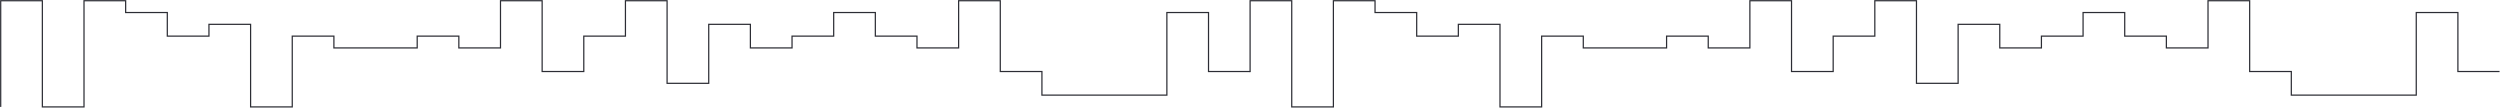 <?xml version="1.0" encoding="UTF-8"?> <svg xmlns="http://www.w3.org/2000/svg" width="4074" height="176" viewBox="0 0 4074 176" fill="none"><path d="M2037.27 116.551H1969.4V20.418H1901.53V155.004H1833.66H1765.79H1697.92V116.551H1630.05V1.191H1562.18V78.097H1494.31V58.871H1426.44V20.418H1358.57V58.871H1290.7V78.097H1222.83V39.645H1154.95V135.777H1087.08V1.191H1019.21V58.871H951.343V116.551H883.472V1.191H815.601V78.097H747.731V58.871H679.86V78.097H611.989H544.118V58.871H476.248V174.23H408.377V39.645H340.506V58.871H272.635V20.418H204.765V1.191H136.894V174.23H69.023V1.191H1.153V174.23" stroke="#2C2D34" stroke-width="2"></path><path d="M4073.27 116.551H4005.4V20.418H3937.53V155.004H3869.66H3801.79H3733.92V116.551H3666.05V1.191H3598.18V78.097H3530.31V58.871H3462.44V20.418H3394.57V58.871H3326.7V78.097H3258.83V39.645H3190.95V135.777H3123.08V1.191H3055.21V58.871H2987.34V116.551H2919.47V1.191H2851.6V78.097H2783.73V58.871H2715.86V78.097H2647.99H2580.12V58.871H2512.25V174.23H2444.38V39.645H2376.51V58.871H2308.64V20.418H2240.76V1.191H2172.89V174.23H2105.02V1.191H2037.15V117.531" stroke="#2C2D34" stroke-width="2"></path></svg> 